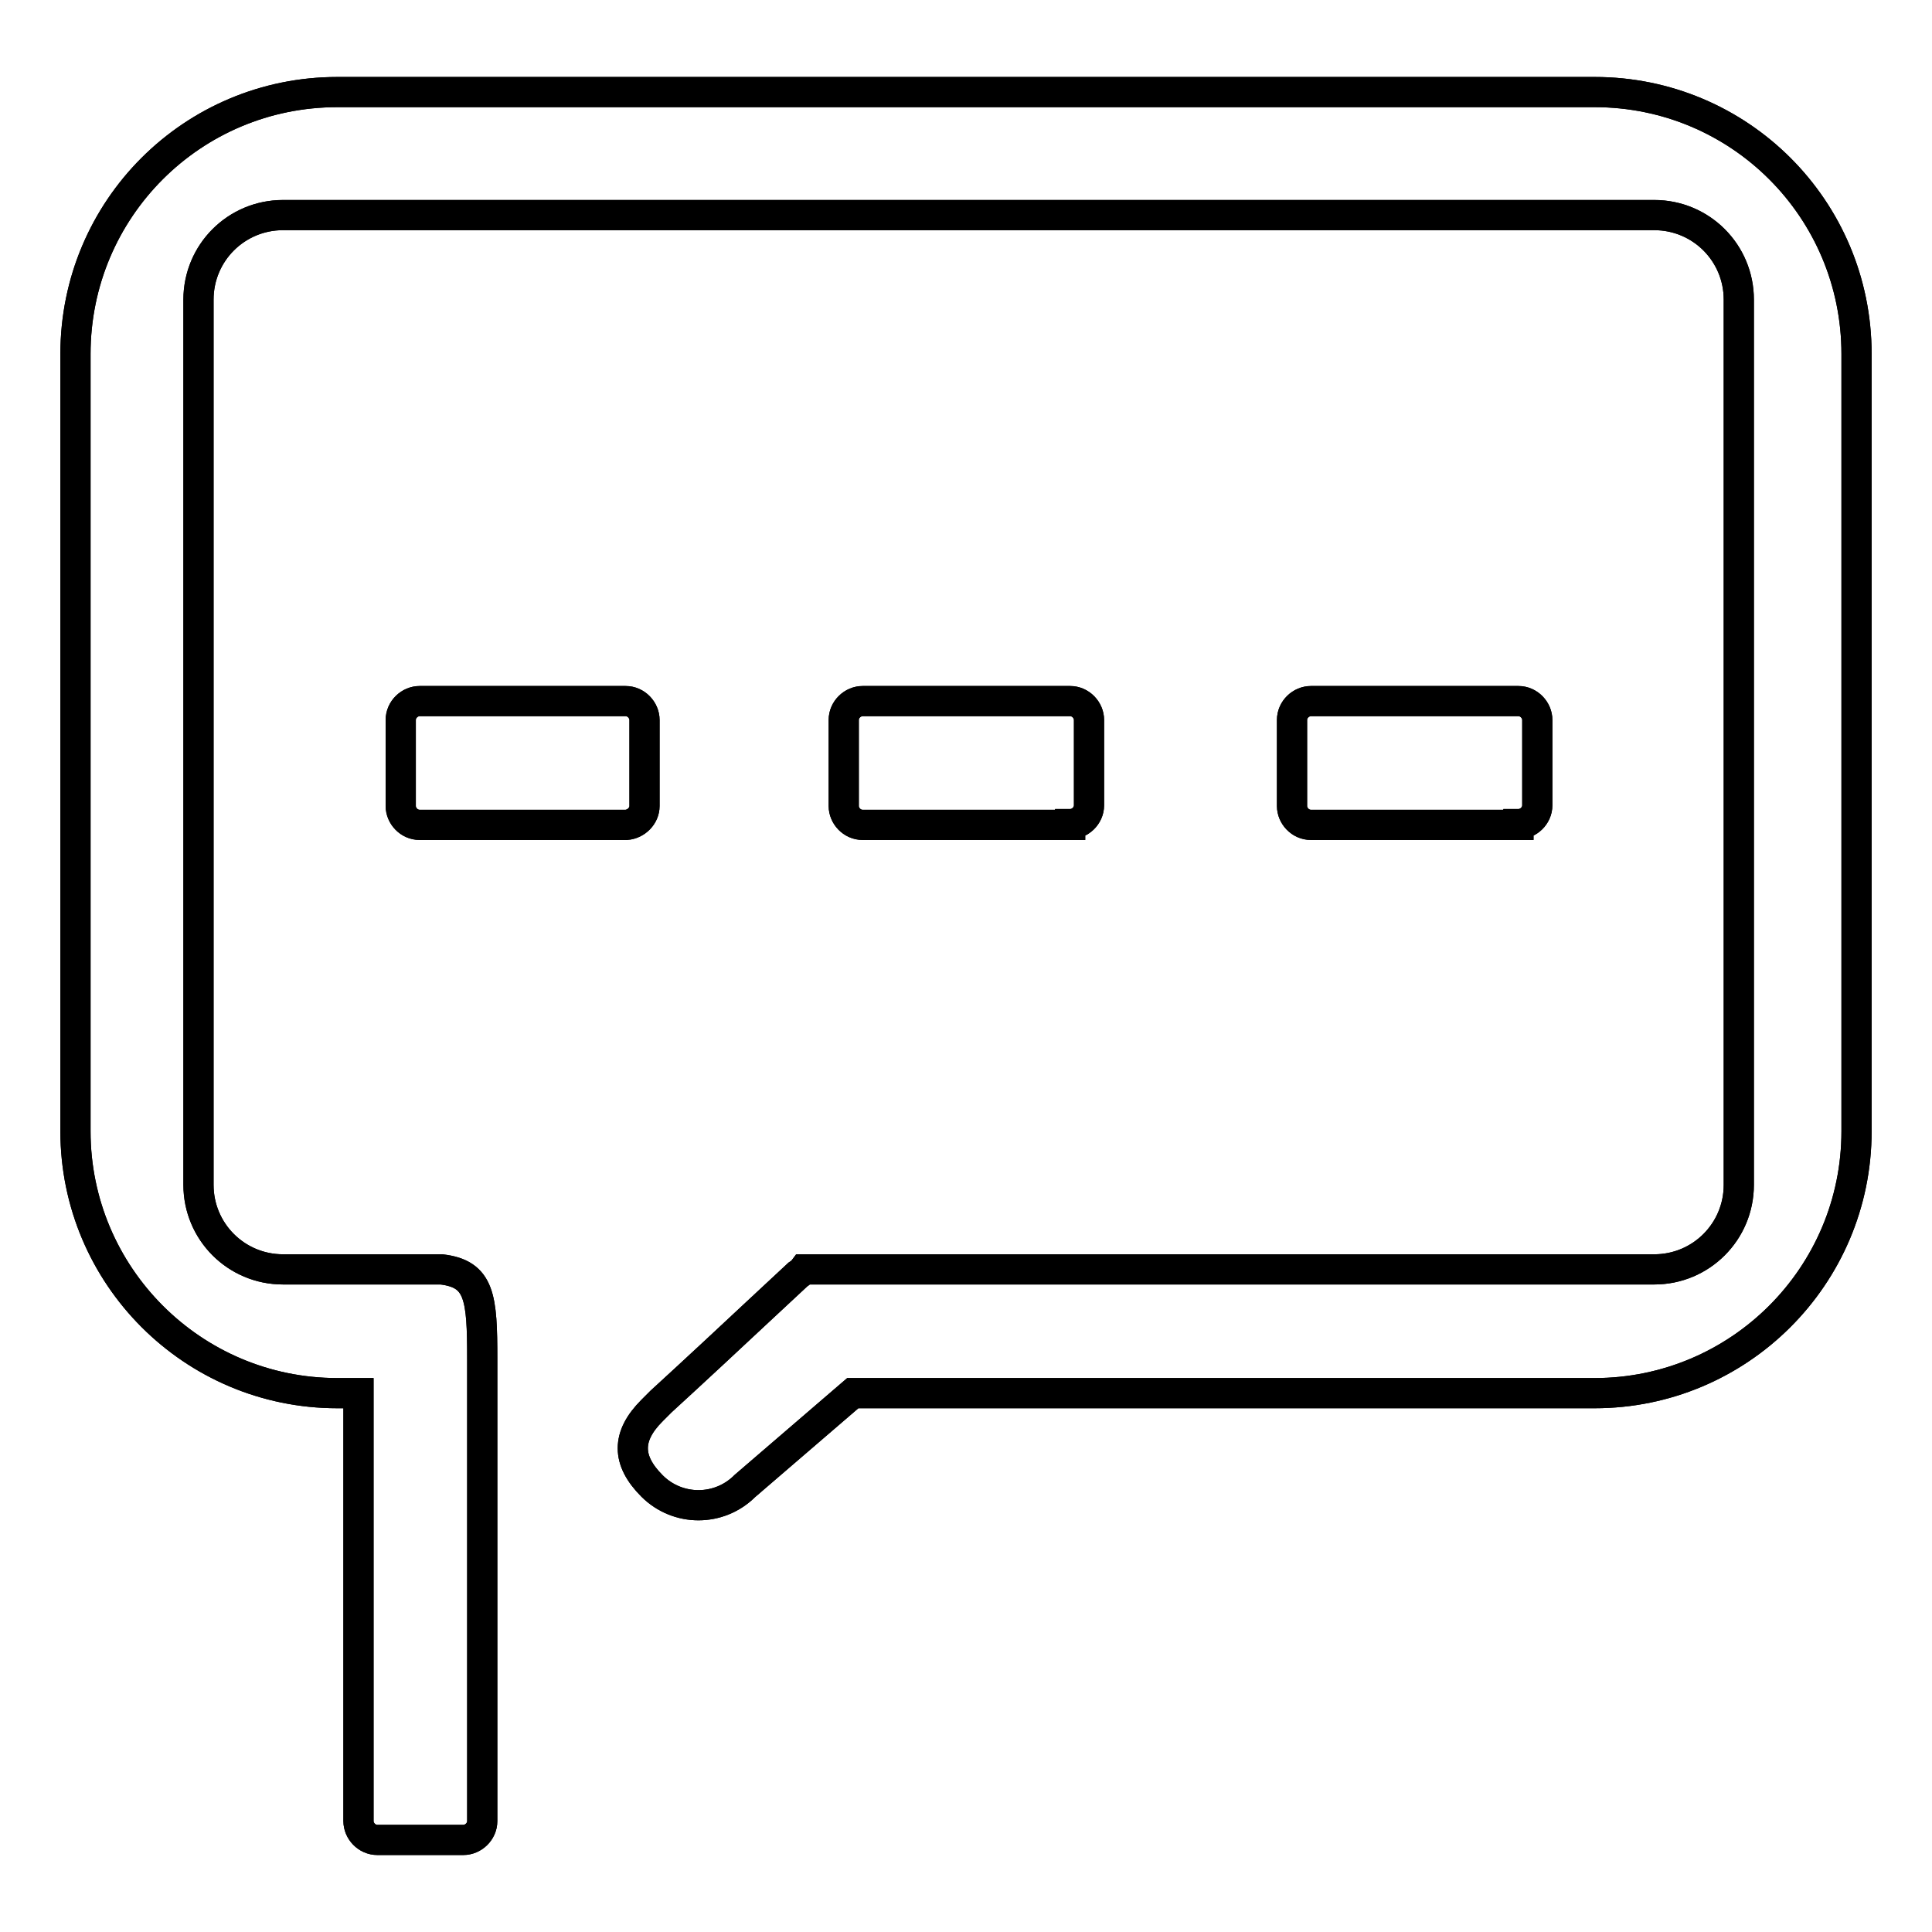 <?xml version="1.0" encoding="utf-8"?>
<!-- Svg Vector Icons : http://www.onlinewebfonts.com/icon -->
<!DOCTYPE svg PUBLIC "-//W3C//DTD SVG 1.1//EN" "http://www.w3.org/Graphics/SVG/1.1/DTD/svg11.dtd">
<svg version="1.1" xmlns="http://www.w3.org/2000/svg" xmlns:xlink="http://www.w3.org/1999/xlink" x="0px" y="0px" viewBox="0 0 256 256" enable-background="new 0 0 256 256" xml:space="preserve">
<g><g><path stroke-width="4" fill-opacity="0" stroke="#000000"  d="M85.4,106.8V95.4c0-1.3-1.1-2.5-2.5-2.5H55.6c-1.3,0-2.5,1.1-2.5,2.5v11.4c0,1.3,1.1,2.5,2.5,2.5h27.4C84.3,109.2,85.4,108.1,85.4,106.8z M211.3,12.2H44.7C25.5,12.2,10,27.7,10,46.9v103c0,19.1,15.5,34.7,34.7,34.7h2.8v56.7c0,1.3,1.1,2.5,2.5,2.5h11.4c1.3,0,2.5-1.1,2.5-2.5v-55.4h0v-5.8c0-8.2-0.3-11.3-5.4-11.9H37.5c-6.2,0-11.2-5-11.2-11.2V39.7c0-6.2,5-11.2,11.2-11.2h181.7c6.2,0,11.2,5,11.2,11.2V157c0,6.2-5,11.2-11.2,11.2H106.5c-0.3,0.4-0.8,0.7-0.8,0.7s-2.8,2.6-5.8,5.4c-7.8,7.3-12.3,11.4-12.3,11.4l0,0l-1.2,1.2c-3.4,3.4-3.4,6.6,0,10c3.4,3.4,8.9,3.4,12.3,0l14.3-12.3h98.3c19.1,0,34.7-15.5,34.7-34.7v-103C246,27.7,230.5,12.2,211.3,12.2z M141.8,109.2c1.3,0,2.5-1.1,2.5-2.5V95.4c0-1.3-1.1-2.5-2.5-2.5h-27.5c-1.3,0-2.5,1.1-2.5,2.5v11.4c0,1.3,1.1,2.5,2.5,2.5H141.8z M201.2,109.2c1.3,0,2.5-1.1,2.5-2.5V95.4c0-1.3-1.1-2.5-2.5-2.5h-27.5c-1.3,0-2.5,1.1-2.5,2.5v11.4c0,1.3,1.1,2.5,2.5,2.5H201.2z"/><path stroke-width="4" fill-opacity="0" stroke="#000000"  d="M85.4,106.8V95.4c0-1.3-1.1-2.5-2.5-2.5H55.6c-1.3,0-2.5,1.1-2.5,2.5v11.4c0,1.3,1.1,2.5,2.5,2.5h27.4C84.3,109.2,85.4,108.1,85.4,106.8z M211.3,12.2H44.7C25.5,12.2,10,27.7,10,46.9v103c0,19.1,15.5,34.7,34.7,34.7h2.8v56.7c0,1.3,1.1,2.5,2.5,2.5h11.4c1.3,0,2.5-1.1,2.5-2.5v-55.4h0v-5.8c0-8.2-0.3-11.3-5.4-11.9H37.5c-6.2,0-11.2-5-11.2-11.2V39.7c0-6.2,5-11.2,11.2-11.2h181.7c6.2,0,11.2,5,11.2,11.2V157c0,6.2-5,11.2-11.2,11.2H106.5c-0.3,0.4-0.8,0.7-0.8,0.7s-2.8,2.6-5.8,5.4c-7.8,7.3-12.3,11.4-12.3,11.4l0,0l-1.2,1.2c-3.4,3.4-3.4,6.6,0,10c3.4,3.4,8.9,3.4,12.3,0l14.3-12.3h98.3c19.1,0,34.7-15.5,34.7-34.7v-103C246,27.7,230.5,12.2,211.3,12.2z M141.8,109.2c1.3,0,2.5-1.1,2.5-2.5V95.4c0-1.3-1.1-2.5-2.5-2.5h-27.5c-1.3,0-2.5,1.1-2.5,2.5v11.4c0,1.3,1.1,2.5,2.5,2.5H141.8z M201.2,109.2c1.3,0,2.5-1.1,2.5-2.5V95.4c0-1.3-1.1-2.5-2.5-2.5h-27.5c-1.3,0-2.5,1.1-2.5,2.5v11.4c0,1.3,1.1,2.5,2.5,2.5H201.2z"/></g></g>
</svg>